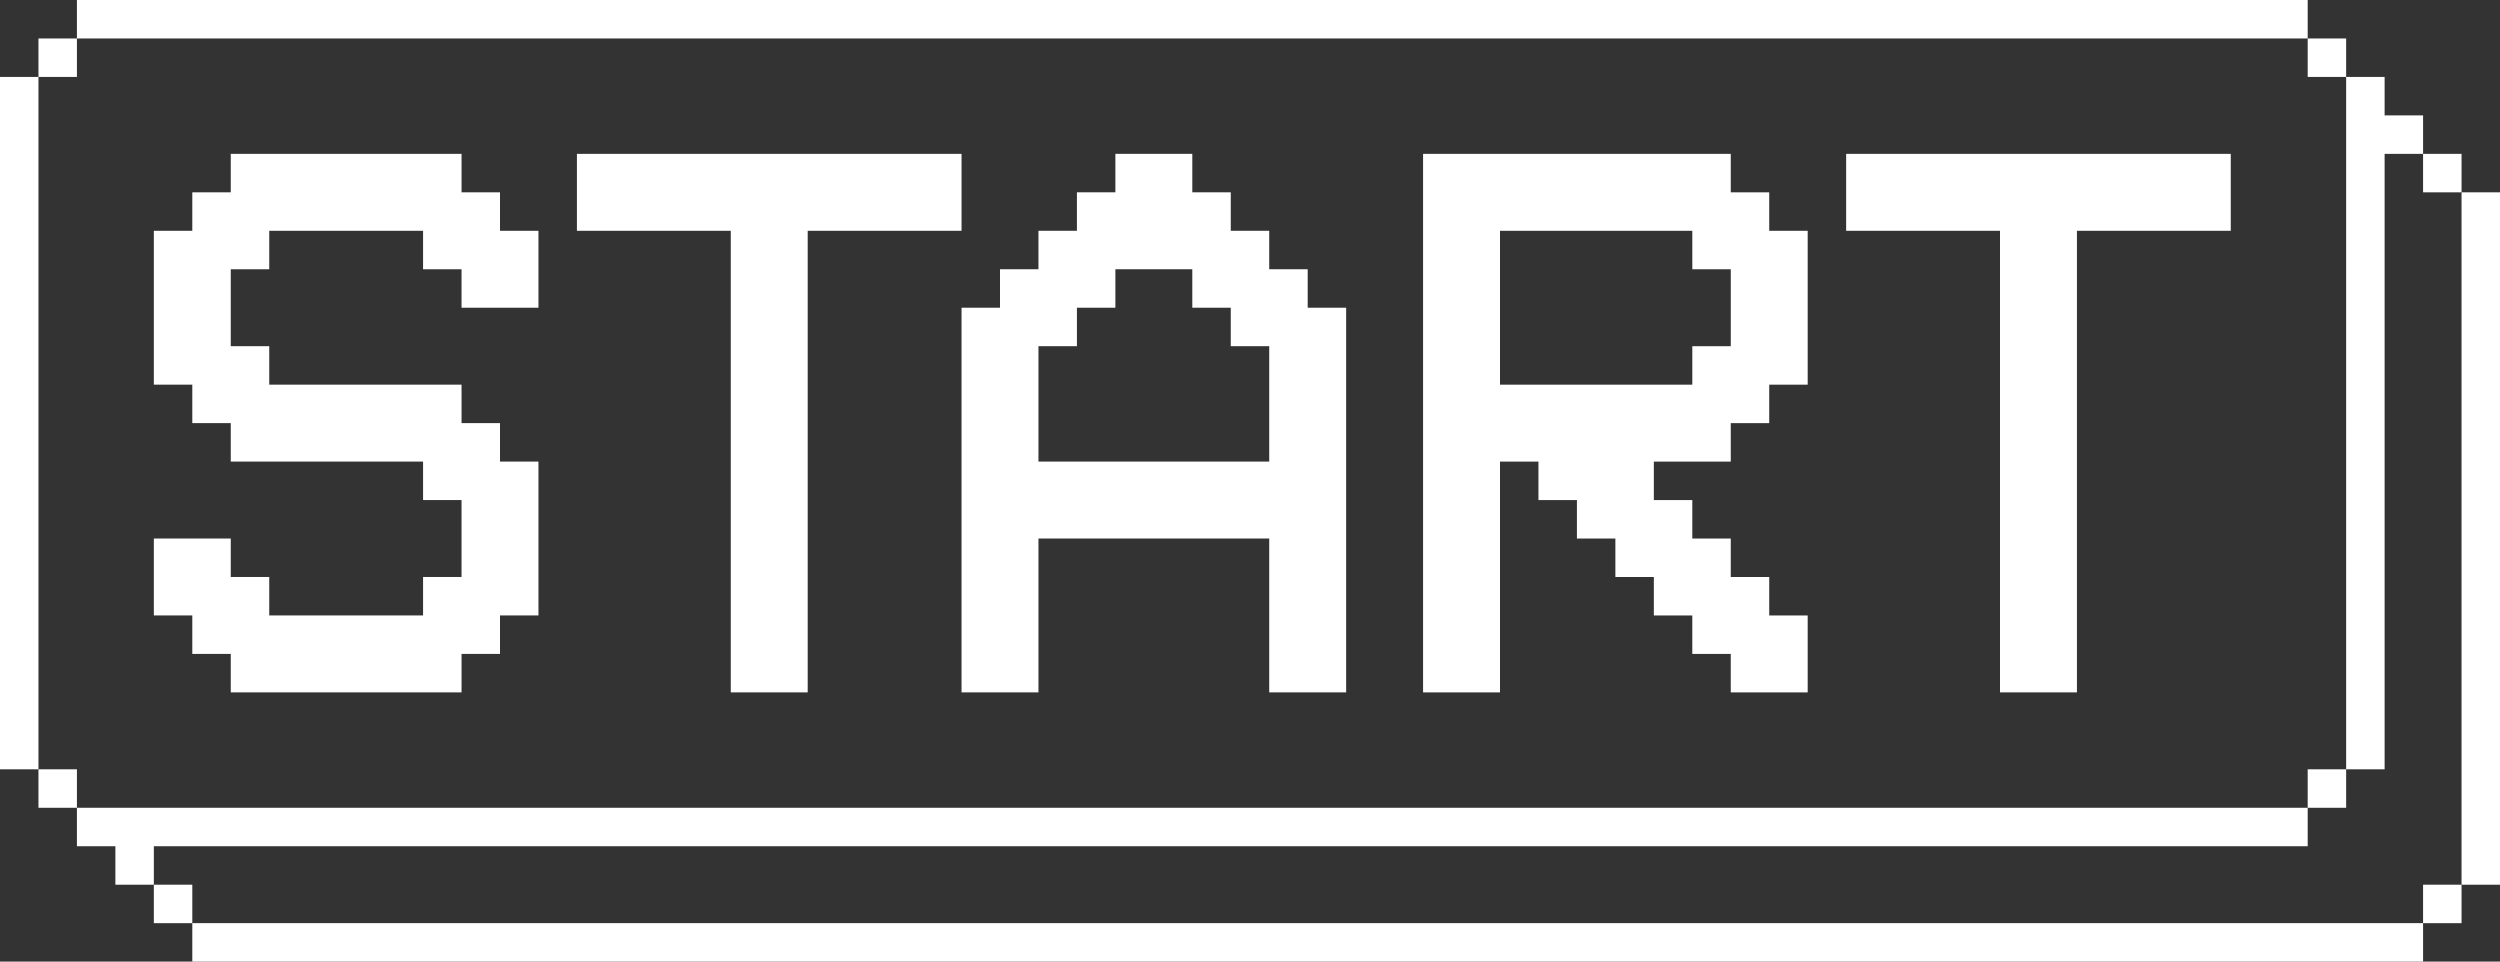 <?xml version="1.0" encoding="UTF-8"?><svg id="Layer_2" xmlns="http://www.w3.org/2000/svg" width="355.947" height="136.916" viewBox="0 0 355.947 136.916"><rect x="0" y="0" width="355.947" height="136.916" fill="#333333" stroke="none"/><g id="Layer_1-2"><polygon points="21.904 5.477 27.38 5.477 32.856 5.477 38.333 5.477 43.809 5.477 49.285 5.477 54.761 5.477 60.237 5.477 65.713 5.477 71.189 5.477 76.665 5.477 82.141 5.477 87.618 5.477 93.094 5.477 98.57 5.477 104.046 5.477 109.522 5.477 114.998 5.477 120.474 5.477 125.95 5.477 131.426 5.477 136.903 5.477 142.379 5.477 147.855 5.477 153.331 5.477 158.807 5.477 164.283 5.477 169.759 5.477 175.235 5.477 180.711 5.477 186.188 5.477 191.664 5.477 197.14 5.477 202.616 5.477 208.092 5.477 213.568 5.477 219.044 5.477 224.52 5.477 229.996 5.477 235.473 5.477 240.949 5.477 246.425 5.477 251.901 5.477 257.377 5.477 262.853 5.477 268.329 5.477 273.805 5.477 279.281 5.477 284.757 5.477 290.233 5.477 295.71 5.477 301.186 5.477 306.662 5.477 312.138 5.477 317.614 5.477 323.09 5.477 328.566 5.477 328.566 0 323.09 0 317.614 0 312.138 0 306.662 0 301.186 0 295.71 0 290.233 0 284.757 0 279.281 0 273.805 0 268.329 0 262.853 0 257.377 0 251.901 0 246.425 0 240.949 0 235.473 0 229.996 0 224.52 0 219.044 0 213.568 0 208.092 0 202.616 0 197.14 0 191.664 0 186.188 0 180.711 0 175.235 0 169.759 0 164.283 0 158.807 0 153.331 0 147.855 0 142.379 0 136.903 0 131.426 0 125.95 0 120.474 0 114.998 0 109.522 0 104.046 0 98.57 0 93.094 0 87.618 0 82.141 0 76.665 0 71.189 0 65.713 0 60.237 0 54.761 0 49.285 0 43.809 0 38.333 0 32.856 0 27.38 0 21.904 0 16.428 0 10.952 0 10.952 5.477 16.428 5.477 21.904 5.477" style="fill:#fff;"/><polygon points="27.38 120.486 32.856 120.486 38.333 120.486 43.809 120.486 49.285 120.486 54.761 120.486 60.237 120.486 65.713 120.486 71.189 120.486 76.665 120.486 82.141 120.486 87.618 120.486 93.094 120.486 98.57 120.486 104.046 120.486 109.522 120.486 114.998 120.486 120.474 120.486 125.95 120.486 131.426 120.486 136.903 120.486 142.379 120.486 147.855 120.486 153.331 120.486 158.807 120.486 164.283 120.486 169.759 120.486 175.235 120.486 180.711 120.486 186.188 120.486 191.664 120.486 197.14 120.486 202.616 120.486 208.092 120.486 213.568 120.486 219.044 120.486 224.52 120.486 229.996 120.486 235.473 120.486 240.949 120.486 246.425 120.486 251.901 120.486 257.377 120.486 262.853 120.486 268.329 120.486 273.805 120.486 279.281 120.486 284.757 120.486 290.233 120.486 295.71 120.486 301.186 120.486 306.662 120.486 312.138 120.486 317.614 120.486 323.09 120.486 328.566 120.486 328.566 115.009 323.09 115.009 317.614 115.009 312.138 115.009 306.662 115.009 301.186 115.009 295.71 115.009 290.233 115.009 284.757 115.009 279.281 115.009 273.805 115.009 268.329 115.009 262.853 115.009 257.377 115.009 251.901 115.009 246.425 115.009 240.949 115.009 235.473 115.009 229.996 115.009 224.52 115.009 219.044 115.009 213.568 115.009 208.092 115.009 202.616 115.009 197.14 115.009 191.664 115.009 186.188 115.009 180.711 115.009 175.235 115.009 169.759 115.009 164.283 115.009 158.807 115.009 153.331 115.009 147.855 115.009 142.379 115.009 136.903 115.009 131.426 115.009 125.95 115.009 120.474 115.009 114.998 115.009 109.522 115.009 104.046 115.009 98.57 115.009 93.094 115.009 87.618 115.009 82.141 115.009 76.665 115.009 71.189 115.009 65.713 115.009 60.237 115.009 54.761 115.009 49.285 115.009 43.809 115.009 38.333 115.009 32.856 115.009 27.38 115.009 21.904 115.009 16.428 115.009 10.952 115.009 10.952 120.486 16.428 120.486 16.428 125.963 21.904 125.963 21.904 120.486 27.38 120.486" style="fill:#fff;"/><rect x="21.904" y="125.963" width="5.476" height="5.477" style="fill:#fff;"/><polygon points="93.094 32.86 98.57 32.86 104.046 32.86 104.046 38.337 104.046 43.813 104.046 49.29 104.046 54.766 104.046 60.243 104.046 65.72 104.046 71.196 104.046 76.673 104.046 82.15 104.046 87.626 104.046 93.103 104.046 98.58 109.522 98.58 114.998 98.58 114.998 93.103 114.998 87.626 114.998 82.15 114.998 76.673 114.998 71.196 114.998 65.72 114.998 60.243 114.998 54.766 114.998 49.29 114.998 43.813 114.998 38.337 114.998 32.86 120.474 32.86 125.95 32.86 131.426 32.86 136.903 32.86 136.903 27.383 136.903 21.907 131.426 21.907 125.95 21.907 120.474 21.907 114.998 21.907 109.522 21.907 104.046 21.907 98.57 21.907 93.094 21.907 87.618 21.907 82.141 21.907 82.141 27.383 82.141 32.86 87.618 32.86 93.094 32.86" style="fill:#fff;"/><path d="M136.903,49.29v49.29h10.952v-21.907h32.856v21.907h10.952v-54.767h-5.476v-5.477h-5.476v-5.477h-5.476v-5.477h-5.476v-5.477h-10.952v5.477h-5.476v5.477h-5.476v5.477h-5.476v5.477h-5.476v5.477ZM147.855,49.29h5.476v-5.477h5.476v-5.477h10.952v5.477h5.476v5.477h5.476v16.43h-32.856v-16.43Z" style="fill:#fff;"/><rect x="5.476" y="5.477" width="5.476" height="5.477" style="fill:#fff;"/><rect x="5.476" y="109.533" width="5.476" height="5.477" style="fill:#fff;"/><polygon points="27.38 93.103 32.856 93.103 32.856 98.58 38.333 98.58 43.809 98.58 49.285 98.58 54.761 98.58 60.237 98.58 65.713 98.58 65.713 93.103 71.189 93.103 71.189 87.626 76.665 87.626 76.665 82.15 76.665 76.673 76.665 71.196 76.665 65.72 71.189 65.72 71.189 60.243 65.713 60.243 65.713 54.766 60.237 54.766 54.761 54.766 49.285 54.766 43.809 54.766 38.333 54.766 38.333 49.29 32.856 49.29 32.856 43.813 32.856 38.337 38.333 38.337 38.333 32.86 43.809 32.86 49.285 32.86 54.761 32.86 60.237 32.86 60.237 38.337 65.713 38.337 65.713 43.813 71.189 43.813 76.665 43.813 76.665 38.337 76.665 32.86 71.189 32.86 71.189 27.383 65.713 27.383 65.713 21.907 60.237 21.907 54.761 21.907 49.285 21.907 43.809 21.907 38.333 21.907 32.856 21.907 32.856 27.383 27.38 27.383 27.38 32.86 21.904 32.86 21.904 38.337 21.904 43.813 21.904 49.29 21.904 54.766 27.38 54.766 27.38 60.243 32.856 60.243 32.856 65.72 38.333 65.72 43.809 65.72 49.285 65.72 54.761 65.72 60.237 65.72 60.237 71.196 65.713 71.196 65.713 76.673 65.713 82.15 60.237 82.15 60.237 87.626 54.761 87.626 49.285 87.626 43.809 87.626 38.333 87.626 38.333 82.15 32.856 82.15 32.856 76.673 27.38 76.673 21.904 76.673 21.904 82.15 21.904 87.626 27.38 87.626 27.38 93.103" style="fill:#fff;"/><polygon points="5.476 98.58 5.476 93.103 5.476 87.626 5.476 82.15 5.476 76.673 5.476 71.196 5.476 65.72 5.476 60.243 5.476 54.766 5.476 49.29 5.476 43.813 5.476 38.337 5.476 32.86 5.476 27.383 5.476 21.907 5.476 16.43 5.476 10.953 0 10.953 0 16.43 0 21.907 0 27.383 0 32.86 0 38.337 0 43.813 0 49.29 0 54.766 0 60.243 0 65.72 0 71.196 0 76.673 0 82.15 0 87.626 0 93.103 0 98.58 0 104.056 0 109.533 5.476 109.533 5.476 104.056 5.476 98.58" style="fill:#fff;"/><polygon points="273.805 32.86 279.281 32.86 284.757 32.86 284.757 38.337 284.757 43.813 284.757 49.29 284.757 54.766 284.757 60.243 284.757 65.72 284.757 71.196 284.757 76.673 284.757 82.15 284.757 87.626 284.757 93.103 284.757 98.58 290.233 98.58 295.71 98.58 295.71 93.103 295.71 87.626 295.71 82.15 295.71 76.673 295.71 71.196 295.71 65.72 295.71 60.243 295.71 54.766 295.71 49.29 295.71 43.813 295.71 38.337 295.71 32.86 301.186 32.86 306.662 32.86 312.138 32.86 317.614 32.86 317.614 27.383 317.614 21.907 312.138 21.907 306.662 21.907 301.186 21.907 295.71 21.907 290.233 21.907 284.757 21.907 279.281 21.907 273.805 21.907 268.329 21.907 262.853 21.907 262.853 27.383 262.853 32.86 268.329 32.86 273.805 32.86" style="fill:#fff;"/><path d="M213.568,98.58v-32.86h5.476v5.477h5.476v5.477h5.476v5.477h5.476v5.477h5.476v5.477h5.476v5.477h10.952v-10.953h-5.476v-5.477h-5.476v-5.477h-5.476v-5.477h-5.476v-5.477h10.952v-5.477h5.476v-5.477h5.476v-21.907h-5.476v-5.477h-5.476v-5.477h-43.809v76.673h10.952ZM213.568,49.29v-16.43h27.381v5.477h5.476v10.953h-5.476v5.477h-27.381v-5.477Z" style="fill:#fff;"/><rect x="328.566" y="5.477" width="5.476" height="5.477" style="fill:#fff;"/><polygon points="334.042 21.907 334.042 27.383 334.042 32.86 334.042 38.337 334.042 43.813 334.042 49.29 334.042 54.766 334.042 60.243 334.042 65.72 334.042 71.196 334.042 76.673 334.042 82.15 334.042 87.626 334.042 93.103 334.042 98.58 334.042 104.056 334.042 109.533 339.518 109.533 339.518 104.056 339.518 98.58 339.518 93.103 339.518 87.626 339.518 82.15 339.518 76.673 339.518 71.196 339.518 65.72 339.518 60.243 339.518 54.766 339.518 49.29 339.518 43.813 339.518 38.337 339.518 32.86 339.518 27.383 339.518 21.907 344.995 21.907 344.995 16.43 339.518 16.43 339.518 10.953 334.042 10.953 334.042 16.43 334.042 21.907" style="fill:#fff;"/><rect x="328.566" y="109.533" width="5.476" height="5.477" style="fill:#fff;"/><polygon points="334.042 131.439 328.566 131.439 323.09 131.439 317.614 131.439 312.138 131.439 306.662 131.439 301.186 131.439 295.71 131.439 290.233 131.439 284.757 131.439 279.281 131.439 273.805 131.439 268.329 131.439 262.853 131.439 257.377 131.439 251.901 131.439 246.425 131.439 240.949 131.439 235.473 131.439 229.996 131.439 224.52 131.439 219.044 131.439 213.568 131.439 208.092 131.439 202.616 131.439 197.14 131.439 191.664 131.439 186.188 131.439 180.711 131.439 175.235 131.439 169.759 131.439 164.283 131.439 158.807 131.439 153.331 131.439 147.855 131.439 142.379 131.439 136.903 131.439 131.426 131.439 125.95 131.439 120.474 131.439 114.998 131.439 109.522 131.439 104.046 131.439 98.57 131.439 93.094 131.439 87.618 131.439 82.141 131.439 76.665 131.439 71.189 131.439 65.713 131.439 60.237 131.439 54.761 131.439 49.285 131.439 43.809 131.439 38.333 131.439 32.856 131.439 27.38 131.439 27.38 136.916 32.856 136.916 38.333 136.916 43.809 136.916 49.285 136.916 54.761 136.916 60.237 136.916 65.713 136.916 71.189 136.916 76.665 136.916 82.141 136.916 87.618 136.916 93.094 136.916 98.57 136.916 104.046 136.916 109.522 136.916 114.998 136.916 120.474 136.916 125.95 136.916 131.426 136.916 136.903 136.916 142.379 136.916 147.855 136.916 153.331 136.916 158.807 136.916 164.283 136.916 169.759 136.916 175.235 136.916 180.711 136.916 186.188 136.916 191.664 136.916 197.14 136.916 202.616 136.916 208.092 136.916 213.568 136.916 219.044 136.916 224.52 136.916 229.996 136.916 235.473 136.916 240.949 136.916 246.425 136.916 251.901 136.916 257.377 136.916 262.853 136.916 268.329 136.916 273.805 136.916 279.281 136.916 284.757 136.916 290.233 136.916 295.71 136.916 301.186 136.916 306.662 136.916 312.138 136.916 317.614 136.916 323.09 136.916 328.566 136.916 334.042 136.916 339.518 136.916 344.995 136.916 344.995 131.439 339.518 131.439 334.042 131.439" style="fill:#fff;"/><rect x="344.995" y="21.907" width="5.476" height="5.477" style="fill:#fff;"/><polygon points="350.471 27.383 350.471 32.86 350.471 38.337 350.471 43.813 350.471 49.29 350.471 54.766 350.471 60.243 350.471 65.72 350.471 71.196 350.471 76.673 350.471 82.15 350.471 87.626 350.471 93.103 350.471 98.58 350.471 104.056 350.471 109.533 350.471 115.009 350.471 120.486 350.471 125.963 355.947 125.963 355.947 120.486 355.947 115.009 355.947 109.533 355.947 104.056 355.947 98.58 355.947 93.103 355.947 87.626 355.947 82.15 355.947 76.673 355.947 71.196 355.947 65.72 355.947 60.243 355.947 54.766 355.947 49.29 355.947 43.813 355.947 38.337 355.947 32.86 355.947 27.383 350.471 27.383" style="fill:#fff;"/><rect x="344.995" y="125.963" width="5.476" height="5.477" style="fill:#fff;"/></g></svg>